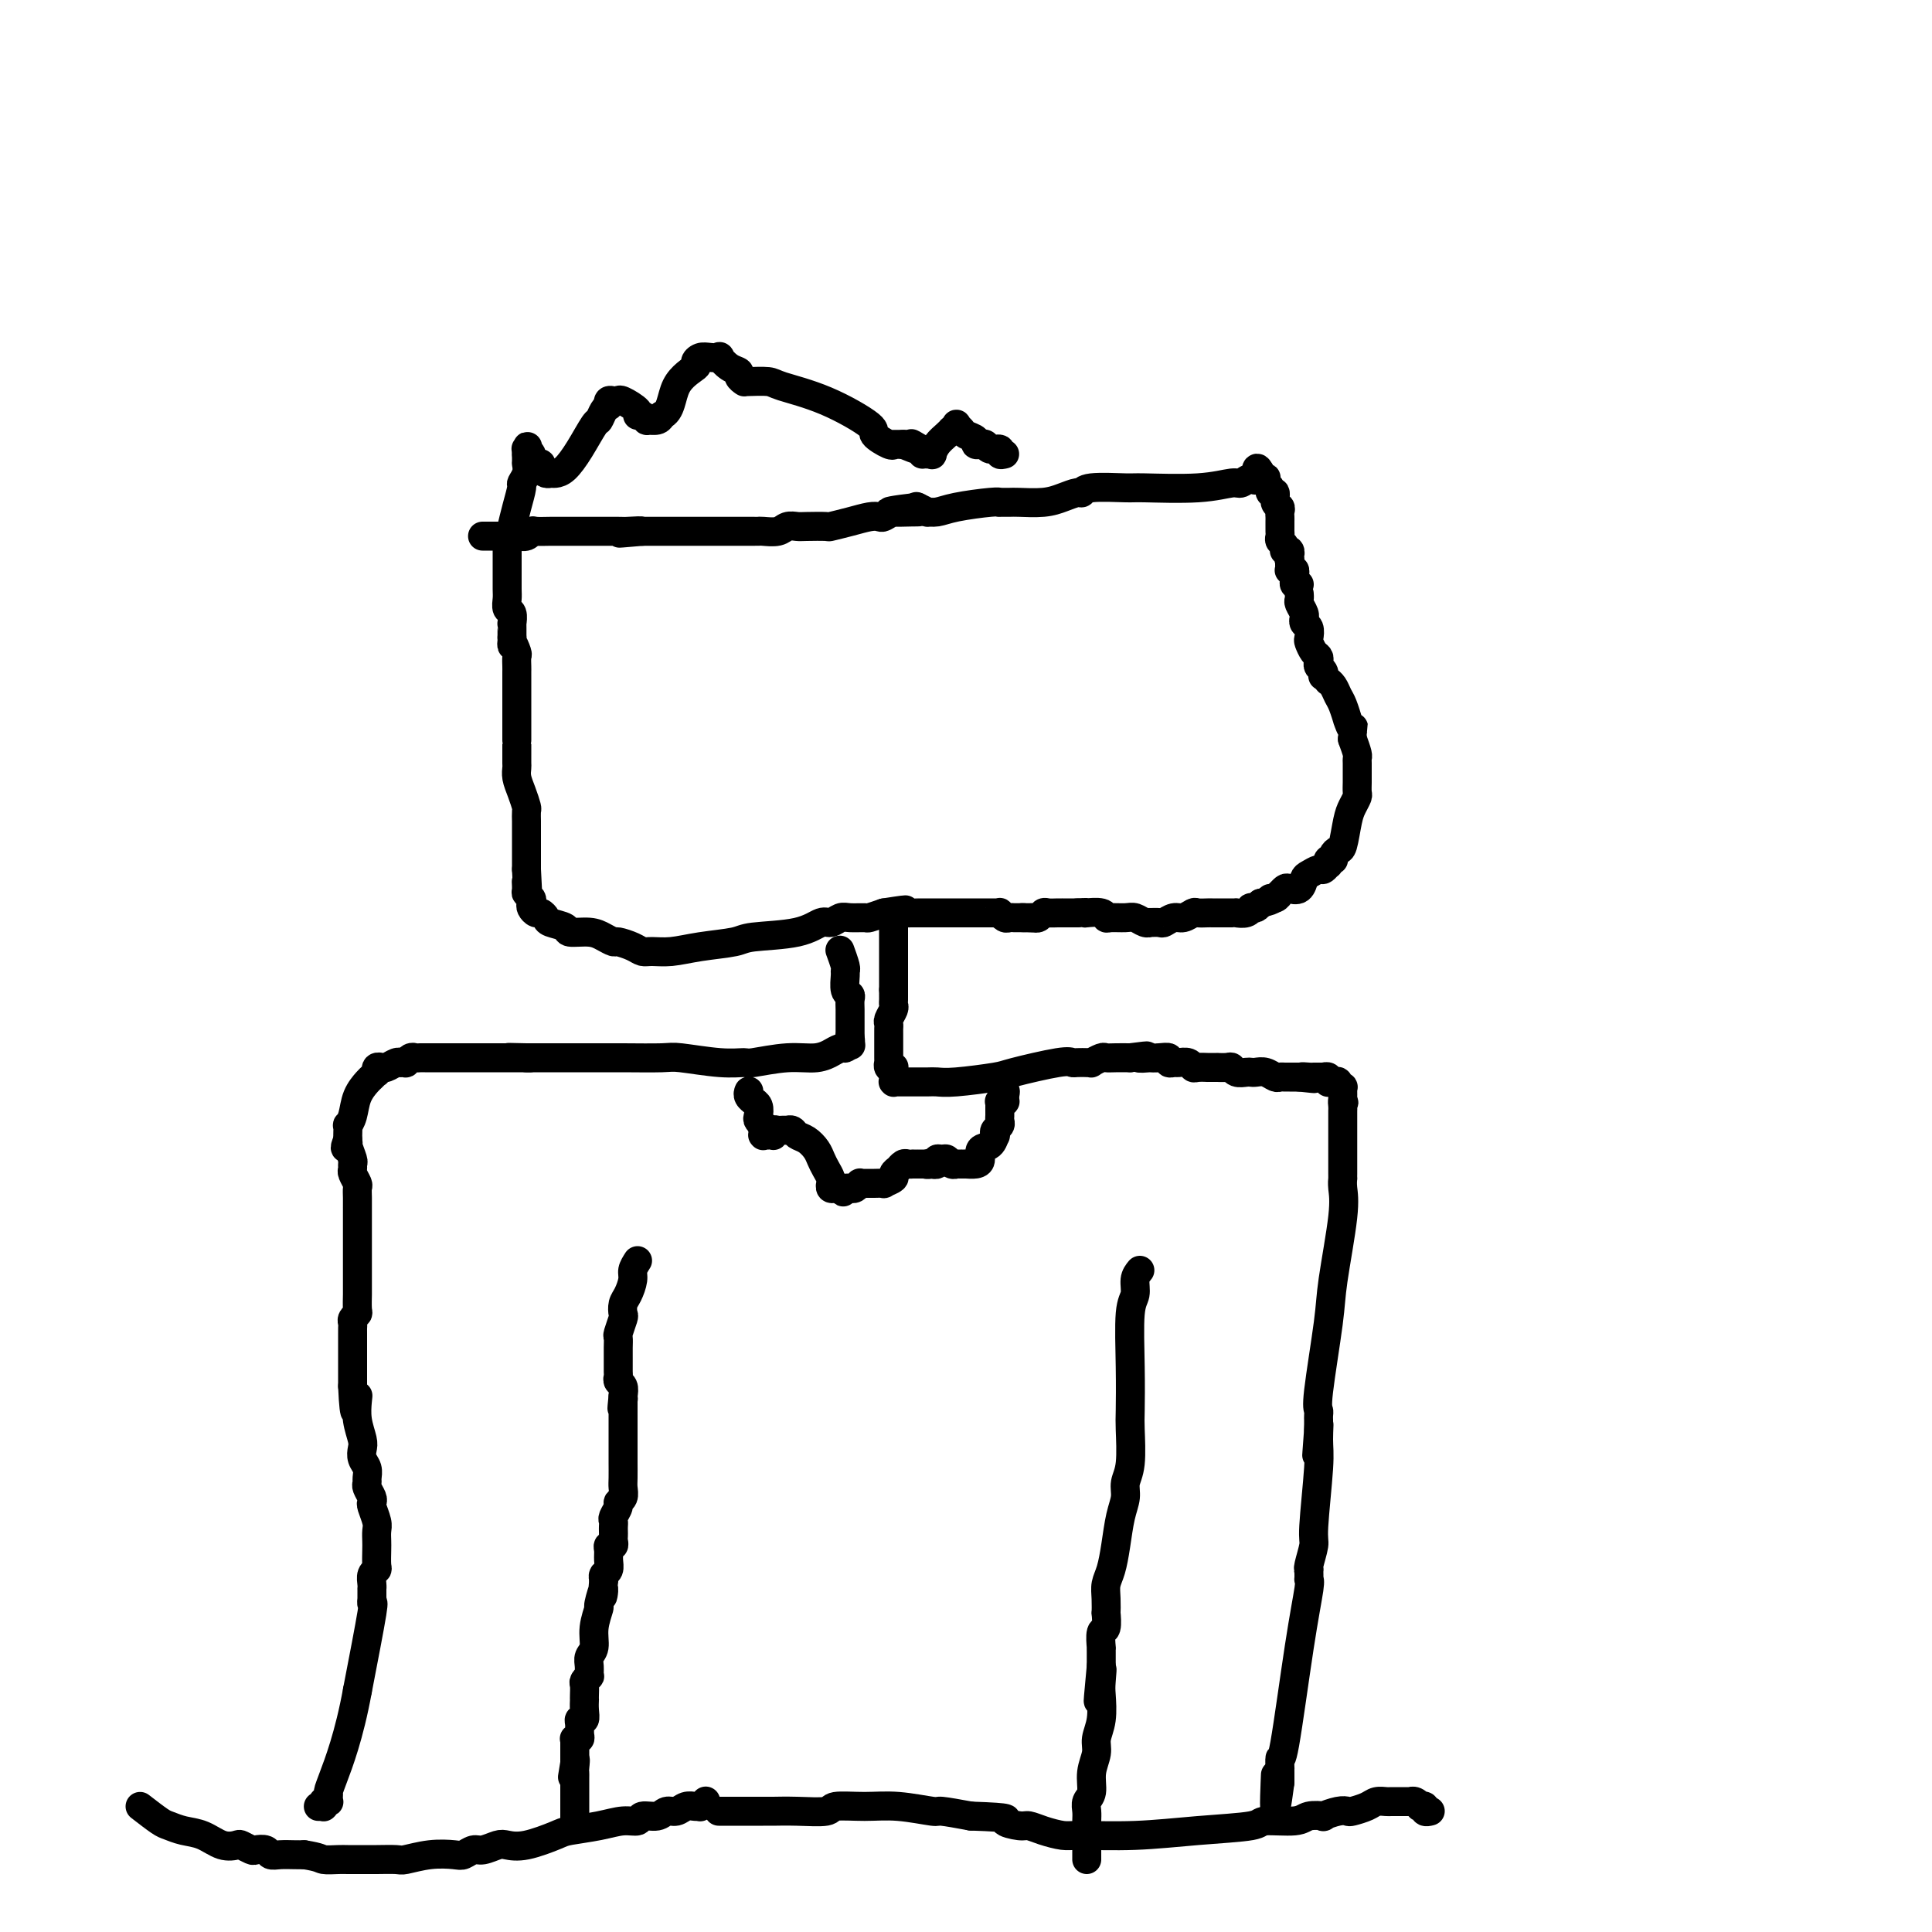 <svg viewBox='0 0 400 400' version='1.1' xmlns='http://www.w3.org/2000/svg' xmlns:xlink='http://www.w3.org/1999/xlink'><g fill='none' stroke='#000000' stroke-width='6' stroke-linecap='round' stroke-linejoin='round'><path d='M105,114c-0.000,0.329 -0.000,0.658 0,1c0.000,0.342 0.000,0.696 0,1c-0.000,0.304 -0.001,0.558 0,1c0.001,0.442 0.004,1.073 0,2c-0.004,0.927 -0.015,2.151 0,3c0.015,0.849 0.057,1.323 0,2c-0.057,0.677 -0.211,1.557 0,2c0.211,0.443 0.789,0.447 1,1c0.211,0.553 0.057,1.654 0,2c-0.057,0.346 -0.015,-0.062 0,0c0.015,0.062 0.004,0.594 0,1c-0.004,0.406 -0.001,0.688 0,1c0.001,0.312 0.001,0.656 0,1'/><path d='M106,132c0.094,2.898 -0.171,1.144 0,1c0.171,-0.144 0.778,1.322 1,2c0.222,0.678 0.060,0.567 0,1c-0.060,0.433 -0.016,1.411 0,2c0.016,0.589 0.004,0.788 0,1c-0.004,0.212 -0.001,0.436 0,1c0.001,0.564 0.000,1.469 0,2c-0.000,0.531 -0.000,0.690 0,1c0.000,0.310 0.000,0.772 0,2c-0.000,1.228 -0.000,3.222 0,4c0.000,0.778 -0.000,0.341 0,1c0.000,0.659 0.000,2.413 0,3c-0.000,0.587 -0.000,0.007 0,0c0.000,-0.007 0.000,0.561 0,1c-0.000,0.439 -0.001,0.750 0,1c0.001,0.250 0.003,0.440 0,1c-0.003,0.560 -0.011,1.492 0,2c0.011,0.508 0.041,0.593 0,1c-0.041,0.407 -0.155,1.135 0,2c0.155,0.865 0.577,1.867 1,3c0.423,1.133 0.845,2.398 1,3c0.155,0.602 0.041,0.543 0,1c-0.041,0.457 -0.011,1.432 0,2c0.011,0.568 0.003,0.730 0,1c-0.003,0.270 -0.001,0.649 0,1c0.001,0.351 0.000,0.674 0,1c-0.000,0.326 -0.000,0.654 0,1c0.000,0.346 0.000,0.711 0,1c-0.000,0.289 -0.000,0.501 0,1c0.000,0.499 0.000,1.285 0,2c-0.000,0.715 -0.000,1.357 0,2'/><path d='M109,180c0.460,8.057 0.109,4.200 0,3c-0.109,-1.200 0.022,0.255 0,1c-0.022,0.745 -0.199,0.778 0,1c0.199,0.222 0.774,0.633 1,1c0.226,0.367 0.103,0.690 0,1c-0.103,0.310 -0.184,0.608 0,1c0.184,0.392 0.635,0.878 1,1c0.365,0.122 0.644,-0.121 1,0c0.356,0.121 0.787,0.606 1,1c0.213,0.394 0.206,0.697 1,1c0.794,0.303 2.388,0.607 3,1c0.612,0.393 0.242,0.875 1,1c0.758,0.125 2.643,-0.107 4,0c1.357,0.107 2.184,0.554 3,1c0.816,0.446 1.621,0.890 2,1c0.379,0.110 0.333,-0.113 1,0c0.667,0.113 2.047,0.563 3,1c0.953,0.437 1.477,0.860 2,1c0.523,0.140 1.044,-0.004 2,0c0.956,0.004 2.348,0.157 4,0c1.652,-0.157 3.563,-0.624 6,-1c2.437,-0.376 5.401,-0.660 7,-1c1.599,-0.340 1.832,-0.736 4,-1c2.168,-0.264 6.270,-0.396 9,-1c2.730,-0.604 4.087,-1.679 5,-2c0.913,-0.321 1.381,0.111 2,0c0.619,-0.111 1.390,-0.764 2,-1c0.610,-0.236 1.060,-0.053 2,0c0.940,0.053 2.368,-0.024 3,0c0.632,0.024 0.466,0.150 1,0c0.534,-0.150 1.767,-0.575 3,-1'/><path d='M183,189c7.827,-1.238 3.394,-0.332 2,0c-1.394,0.332 0.252,0.089 1,0c0.748,-0.089 0.600,-0.024 1,0c0.400,0.024 1.350,0.006 2,0c0.650,-0.006 1.000,-0.002 1,0c-0.000,0.002 -0.351,0.000 0,0c0.351,-0.000 1.402,-0.000 2,0c0.598,0.000 0.742,0.000 1,0c0.258,-0.000 0.629,-0.000 1,0c0.371,0.000 0.742,0.000 1,0c0.258,-0.000 0.401,-0.000 1,0c0.599,0.000 1.652,0.000 2,0c0.348,-0.000 -0.010,-0.000 0,0c0.010,0.000 0.388,0.000 1,0c0.612,-0.000 1.459,-0.000 2,0c0.541,0.000 0.776,0.000 1,0c0.224,-0.000 0.437,-0.001 1,0c0.563,0.001 1.474,0.004 2,0c0.526,-0.004 0.665,-0.015 1,0c0.335,0.015 0.864,0.057 1,0c0.136,-0.057 -0.121,-0.211 0,0c0.121,0.211 0.621,0.789 1,1c0.379,0.211 0.636,0.057 1,0c0.364,-0.057 0.833,-0.015 1,0c0.167,0.015 0.031,0.004 0,0c-0.031,-0.004 0.044,-0.001 0,0c-0.044,0.001 -0.205,0.000 0,0c0.205,-0.000 0.777,-0.000 1,0c0.223,0.000 0.099,0.000 0,0c-0.099,-0.000 -0.171,-0.000 0,0c0.171,0.000 0.586,0.000 1,0'/><path d='M212,190c4.439,0.154 1.035,0.037 0,0c-1.035,-0.037 0.299,0.004 1,0c0.701,-0.004 0.769,-0.054 1,0c0.231,0.054 0.626,0.211 1,0c0.374,-0.211 0.727,-0.788 1,-1c0.273,-0.212 0.464,-0.057 1,0c0.536,0.057 1.415,0.015 2,0c0.585,-0.015 0.875,-0.004 1,0c0.125,0.004 0.085,0.001 0,0c-0.085,-0.001 -0.216,-0.000 0,0c0.216,0.000 0.779,0.000 1,0c0.221,-0.000 0.101,-0.000 0,0c-0.101,0.000 -0.181,0.000 0,0c0.181,-0.000 0.623,-0.000 1,0c0.377,0.000 0.688,0.000 1,0'/><path d='M223,189c2.199,-0.159 2.198,-0.057 2,0c-0.198,0.057 -0.593,0.068 0,0c0.593,-0.068 2.175,-0.215 3,0c0.825,0.215 0.893,0.794 1,1c0.107,0.206 0.254,0.041 1,0c0.746,-0.041 2.093,0.042 3,0c0.907,-0.042 1.374,-0.208 2,0c0.626,0.208 1.410,0.789 2,1c0.590,0.211 0.987,0.053 1,0c0.013,-0.053 -0.359,0.001 0,0c0.359,-0.001 1.448,-0.057 2,0c0.552,0.057 0.567,0.225 1,0c0.433,-0.225 1.286,-0.845 2,-1c0.714,-0.155 1.290,0.155 2,0c0.710,-0.155 1.553,-0.773 2,-1c0.447,-0.227 0.497,-0.061 1,0c0.503,0.061 1.458,0.016 2,0c0.542,-0.016 0.671,-0.004 1,0c0.329,0.004 0.858,0.001 1,0c0.142,-0.001 -0.103,-0.000 0,0c0.103,0.000 0.554,0.000 1,0c0.446,-0.000 0.888,-0.000 1,0c0.112,0.000 -0.107,0.001 0,0c0.107,-0.001 0.540,-0.004 1,0c0.460,0.004 0.945,0.015 1,0c0.055,-0.015 -0.322,-0.056 0,0c0.322,0.056 1.343,0.208 2,0c0.657,-0.208 0.949,-0.777 1,-1c0.051,-0.223 -0.140,-0.098 0,0c0.140,0.098 0.611,0.171 1,0c0.389,-0.171 0.694,-0.585 1,-1'/><path d='M261,187c3.658,-0.863 2.304,-1.019 2,-1c-0.304,0.019 0.442,0.215 1,0c0.558,-0.215 0.927,-0.840 1,-1c0.073,-0.160 -0.149,0.147 0,0c0.149,-0.147 0.669,-0.746 1,-1c0.331,-0.254 0.474,-0.163 1,0c0.526,0.163 1.436,0.399 2,0c0.564,-0.399 0.782,-1.431 1,-2c0.218,-0.569 0.437,-0.673 1,-1c0.563,-0.327 1.470,-0.876 2,-1c0.530,-0.124 0.682,0.177 1,0c0.318,-0.177 0.803,-0.832 1,-1c0.197,-0.168 0.105,0.152 0,0c-0.105,-0.152 -0.225,-0.775 0,-1c0.225,-0.225 0.795,-0.050 1,0c0.205,0.050 0.044,-0.024 0,0c-0.044,0.024 0.030,0.148 0,0c-0.030,-0.148 -0.163,-0.567 0,-1c0.163,-0.433 0.622,-0.879 1,-1c0.378,-0.121 0.676,0.085 1,-1c0.324,-1.085 0.675,-3.460 1,-5c0.325,-1.540 0.623,-2.244 1,-3c0.377,-0.756 0.833,-1.564 1,-2c0.167,-0.436 0.045,-0.502 0,-1c-0.045,-0.498 -0.012,-1.429 0,-2c0.012,-0.571 0.004,-0.781 0,-1c-0.004,-0.219 -0.004,-0.445 0,-1c0.004,-0.555 0.011,-1.437 0,-2c-0.011,-0.563 -0.042,-0.805 0,-1c0.042,-0.195 0.155,-0.341 0,-1c-0.155,-0.659 -0.577,-1.829 -1,-3'/><path d='M280,153c0.374,-3.724 0.307,-2.033 0,-2c-0.307,0.033 -0.856,-1.591 -1,-2c-0.144,-0.409 0.115,0.398 0,0c-0.115,-0.398 -0.604,-2.000 -1,-3c-0.396,-1.000 -0.698,-1.396 -1,-2c-0.302,-0.604 -0.603,-1.415 -1,-2c-0.397,-0.585 -0.890,-0.944 -1,-1c-0.110,-0.056 0.163,0.192 0,0c-0.163,-0.192 -0.762,-0.825 -1,-1c-0.238,-0.175 -0.116,0.108 0,0c0.116,-0.108 0.224,-0.605 0,-1c-0.224,-0.395 -0.782,-0.687 -1,-1c-0.218,-0.313 -0.097,-0.646 0,-1c0.097,-0.354 0.171,-0.729 0,-1c-0.171,-0.271 -0.585,-0.440 -1,-1c-0.415,-0.560 -0.829,-1.513 -1,-2c-0.171,-0.487 -0.099,-0.508 0,-1c0.099,-0.492 0.224,-1.454 0,-2c-0.224,-0.546 -0.796,-0.675 -1,-1c-0.204,-0.325 -0.041,-0.846 0,-1c0.041,-0.154 -0.042,0.060 0,0c0.042,-0.060 0.207,-0.394 0,-1c-0.207,-0.606 -0.788,-1.483 -1,-2c-0.212,-0.517 -0.057,-0.675 0,-1c0.057,-0.325 0.015,-0.819 0,-1c-0.015,-0.181 -0.004,-0.049 0,0c0.004,0.049 0.001,0.014 0,0c-0.001,-0.014 -0.001,-0.007 0,0'/><path d='M269,121c-0.425,0.091 -0.850,0.182 -1,0c-0.150,-0.182 -0.026,-0.636 0,-1c0.026,-0.364 -0.046,-0.637 0,-1c0.046,-0.363 0.208,-0.815 0,-1c-0.208,-0.185 -0.788,-0.101 -1,0c-0.212,0.101 -0.057,0.220 0,0c0.057,-0.220 0.015,-0.777 0,-1c-0.015,-0.223 -0.004,-0.111 0,0c0.004,0.111 0.001,0.222 0,0c-0.001,-0.222 -0.000,-0.778 0,-1c0.000,-0.222 0.000,-0.111 0,0'/><path d='M267,116c-0.311,-0.708 -0.087,0.020 0,0c0.087,-0.020 0.037,-0.790 0,-1c-0.037,-0.210 -0.063,0.141 0,0c0.063,-0.141 0.214,-0.773 0,-1c-0.214,-0.227 -0.793,-0.050 -1,0c-0.207,0.050 -0.041,-0.028 0,0c0.041,0.028 -0.041,0.162 0,0c0.041,-0.162 0.207,-0.621 0,-1c-0.207,-0.379 -0.788,-0.679 -1,-1c-0.212,-0.321 -0.057,-0.663 0,-1c0.057,-0.337 0.015,-0.667 0,-1c-0.015,-0.333 -0.003,-0.667 0,-1c0.003,-0.333 -0.003,-0.665 0,-1c0.003,-0.335 0.016,-0.672 0,-1c-0.016,-0.328 -0.061,-0.647 0,-1c0.061,-0.353 0.228,-0.739 0,-1c-0.228,-0.261 -0.849,-0.399 -1,-1c-0.151,-0.601 0.170,-1.667 0,-2c-0.170,-0.333 -0.829,0.068 -1,0c-0.171,-0.068 0.147,-0.606 0,-1c-0.147,-0.394 -0.757,-0.645 -1,-1c-0.243,-0.355 -0.118,-0.813 0,-1c0.118,-0.187 0.228,-0.103 0,0c-0.228,0.103 -0.793,0.223 -1,0c-0.207,-0.223 -0.056,-0.791 0,-1c0.056,-0.209 0.016,-0.060 0,0c-0.016,0.060 -0.008,0.030 0,0'/><path d='M261,98c-1.123,-2.541 -0.930,0.108 -1,1c-0.070,0.892 -0.404,0.029 -1,0c-0.596,-0.029 -1.453,0.777 -2,1c-0.547,0.223 -0.784,-0.138 -2,0c-1.216,0.138 -3.411,0.773 -7,1c-3.589,0.227 -8.571,0.046 -11,0c-2.429,-0.046 -2.306,0.043 -4,0c-1.694,-0.043 -5.207,-0.218 -7,0c-1.793,0.218 -1.867,0.829 -2,1c-0.133,0.171 -0.325,-0.098 -1,0c-0.675,0.098 -1.835,0.562 -3,1c-1.165,0.438 -2.336,0.850 -4,1c-1.664,0.150 -3.820,0.040 -5,0c-1.180,-0.040 -1.383,-0.008 -2,0c-0.617,0.008 -1.649,-0.008 -2,0c-0.351,0.008 -0.021,0.040 0,0c0.021,-0.040 -0.265,-0.153 -2,0c-1.735,0.153 -4.917,0.573 -7,1c-2.083,0.427 -3.066,0.860 -4,1c-0.934,0.140 -1.817,-0.014 -2,0c-0.183,0.014 0.335,0.196 0,0c-0.335,-0.196 -1.524,-0.770 -2,-1c-0.476,-0.230 -0.238,-0.115 0,0'/><path d='M190,105c-11.190,1.305 -3.666,1.068 -1,1c2.666,-0.068 0.475,0.034 -1,0c-1.475,-0.034 -2.235,-0.202 -3,0c-0.765,0.202 -1.537,0.776 -2,1c-0.463,0.224 -0.618,0.099 -1,0c-0.382,-0.099 -0.992,-0.170 -2,0c-1.008,0.170 -2.416,0.582 -4,1c-1.584,0.418 -3.345,0.843 -4,1c-0.655,0.157 -0.205,0.046 -1,0c-0.795,-0.046 -2.836,-0.026 -4,0c-1.164,0.026 -1.450,0.060 -2,0c-0.550,-0.060 -1.365,-0.212 -2,0c-0.635,0.212 -1.090,0.789 -2,1c-0.910,0.211 -2.275,0.057 -3,0c-0.725,-0.057 -0.809,-0.015 -1,0c-0.191,0.015 -0.488,0.004 -1,0c-0.512,-0.004 -1.239,-0.001 -2,0c-0.761,0.001 -1.557,0.000 -2,0c-0.443,-0.000 -0.533,-0.000 -1,0c-0.467,0.000 -1.311,0.000 -2,0c-0.689,-0.000 -1.222,-0.000 -2,0c-0.778,0.000 -1.799,0.000 -2,0c-0.201,-0.000 0.419,-0.000 0,0c-0.419,0.000 -1.876,0.000 -3,0c-1.124,-0.000 -1.916,-0.000 -2,0c-0.084,0.000 0.538,0.000 0,0c-0.538,-0.000 -2.237,-0.000 -3,0c-0.763,0.000 -0.590,0.000 -1,0c-0.410,-0.000 -1.403,-0.000 -2,0c-0.597,0.000 -0.799,0.000 -1,0'/><path d='M133,110c-8.936,0.774 -2.774,0.207 -1,0c1.774,-0.207 -0.838,-0.056 -2,0c-1.162,0.056 -0.875,0.015 -1,0c-0.125,-0.015 -0.664,-0.004 -1,0c-0.336,0.004 -0.470,0.001 -1,0c-0.530,-0.001 -1.455,-0.000 -2,0c-0.545,0.000 -0.709,0.000 -1,0c-0.291,-0.000 -0.709,-0.000 -1,0c-0.291,0.000 -0.456,0.000 -1,0c-0.544,-0.000 -1.466,-0.000 -2,0c-0.534,0.000 -0.681,0.000 -1,0c-0.319,-0.000 -0.812,-0.000 -1,0c-0.188,0.000 -0.071,0.000 0,0c0.071,-0.000 0.097,-0.001 0,0c-0.097,0.001 -0.315,0.004 -1,0c-0.685,-0.004 -1.836,-0.015 -3,0c-1.164,0.015 -2.339,0.057 -3,0c-0.661,-0.057 -0.806,-0.211 -1,0c-0.194,0.211 -0.437,0.789 -1,1c-0.563,0.211 -1.447,0.057 -2,0c-0.553,-0.057 -0.774,-0.015 -1,0c-0.226,0.015 -0.457,0.004 -1,0c-0.543,-0.004 -1.400,-0.001 -2,0c-0.600,0.001 -0.944,0.000 -1,0c-0.056,-0.000 0.177,-0.000 0,0c-0.177,0.000 -0.766,0.000 -1,0c-0.234,-0.000 -0.115,-0.000 0,0c0.115,0.000 0.227,0.000 0,0c-0.227,-0.000 -0.792,-0.000 -1,0c-0.208,0.000 -0.059,0.000 0,0c0.059,-0.000 0.030,-0.000 0,0'/><path d='M174,197c0.031,0.083 0.061,0.167 0,0c-0.061,-0.167 -0.214,-0.584 0,0c0.214,0.584 0.793,2.170 1,3c0.207,0.830 0.041,0.904 0,1c-0.041,0.096 0.041,0.213 0,1c-0.041,0.787 -0.207,2.243 0,3c0.207,0.757 0.788,0.815 1,1c0.212,0.185 0.057,0.497 0,1c-0.057,0.503 -0.015,1.195 0,2c0.015,0.805 0.004,1.722 0,2c-0.004,0.278 -0.001,-0.083 0,0c0.001,0.083 0.000,0.610 0,1c-0.000,0.390 -0.000,0.643 0,1c0.000,0.357 0.000,0.817 0,1c-0.000,0.183 -0.000,0.088 0,0c0.000,-0.088 0.000,-0.168 0,0c-0.000,0.168 -0.000,0.584 0,1'/><path d='M176,215c0.309,2.784 0.083,0.745 0,0c-0.083,-0.745 -0.021,-0.197 0,0c0.021,0.197 0.002,0.043 0,0c-0.002,-0.043 0.012,0.026 0,0c-0.012,-0.026 -0.050,-0.146 0,0c0.050,0.146 0.187,0.560 0,1c-0.187,0.440 -0.698,0.907 -1,1c-0.302,0.093 -0.394,-0.186 -1,0c-0.606,0.186 -1.725,0.838 -2,1c-0.275,0.162 0.293,-0.167 0,0c-0.293,0.167 -1.449,0.830 -3,1c-1.551,0.170 -3.497,-0.154 -6,0c-2.503,0.154 -5.561,0.788 -7,1c-1.439,0.212 -1.258,0.004 -2,0c-0.742,-0.004 -2.407,0.195 -5,0c-2.593,-0.195 -6.113,-0.784 -8,-1c-1.887,-0.216 -2.140,-0.058 -4,0c-1.860,0.058 -5.327,0.015 -8,0c-2.673,-0.015 -4.551,-0.004 -6,0c-1.449,0.004 -2.469,0.001 -3,0c-0.531,-0.001 -0.571,-0.000 -1,0c-0.429,0.000 -1.245,0.000 -2,0c-0.755,-0.000 -1.449,-0.000 -2,0c-0.551,0.000 -0.960,0.000 -1,0c-0.040,-0.000 0.291,-0.000 0,0c-0.291,0.000 -1.202,0.000 -2,0c-0.798,-0.000 -1.484,-0.000 -2,0c-0.516,0.000 -0.862,0.000 -1,0c-0.138,-0.000 -0.069,-0.000 0,0'/><path d='M109,219c-7.225,-0.155 -1.787,-0.041 0,0c1.787,0.041 -0.078,0.011 -2,0c-1.922,-0.011 -3.901,-0.003 -5,0c-1.099,0.003 -1.317,0.001 -3,0c-1.683,-0.001 -4.832,-0.001 -7,0c-2.168,0.001 -3.356,0.004 -4,0c-0.644,-0.004 -0.746,-0.015 -1,0c-0.254,0.015 -0.660,0.057 -1,0c-0.340,-0.057 -0.612,-0.211 -1,0c-0.388,0.211 -0.891,0.788 -1,1c-0.109,0.212 0.174,0.061 0,0c-0.174,-0.061 -0.807,-0.030 -1,0c-0.193,0.030 0.054,0.061 0,0c-0.054,-0.061 -0.411,-0.214 -1,0c-0.589,0.214 -1.412,0.793 -2,1c-0.588,0.207 -0.942,0.041 -1,0c-0.058,-0.041 0.181,0.041 0,0c-0.181,-0.041 -0.781,-0.207 -1,0c-0.219,0.207 -0.058,0.787 0,1c0.058,0.213 0.012,0.060 0,0c-0.012,-0.060 0.009,-0.029 0,0c-0.009,0.029 -0.048,0.054 0,0c0.048,-0.054 0.182,-0.187 0,0c-0.182,0.187 -0.679,0.695 -1,1c-0.321,0.305 -0.464,0.405 -1,1c-0.536,0.595 -1.464,1.683 -2,3c-0.536,1.317 -0.680,2.864 -1,4c-0.320,1.136 -0.818,1.861 -1,2c-0.182,0.139 -0.049,-0.309 0,0c0.049,0.309 0.014,1.374 0,2c-0.014,0.626 -0.007,0.813 0,1'/><path d='M72,236c-1.067,2.592 -0.233,1.574 0,1c0.233,-0.574 -0.135,-0.702 0,0c0.135,0.702 0.772,2.233 1,3c0.228,0.767 0.047,0.768 0,1c-0.047,0.232 0.040,0.695 0,1c-0.040,0.305 -0.207,0.454 0,1c0.207,0.546 0.787,1.490 1,2c0.213,0.510 0.057,0.587 0,1c-0.057,0.413 -0.015,1.162 0,2c0.015,0.838 0.004,1.766 0,2c-0.004,0.234 -0.001,-0.227 0,0c0.001,0.227 0.000,1.140 0,2c-0.000,0.860 -0.000,1.667 0,3c0.000,1.333 0.000,3.191 0,4c-0.000,0.809 -0.000,0.567 0,1c0.000,0.433 0.001,1.541 0,3c-0.001,1.459 -0.004,3.270 0,4c0.004,0.730 0.015,0.381 0,1c-0.015,0.619 -0.057,2.208 0,3c0.057,0.792 0.211,0.789 0,1c-0.211,0.211 -0.789,0.638 -1,1c-0.211,0.362 -0.057,0.660 0,1c0.057,0.340 0.015,0.724 0,1c-0.015,0.276 -0.004,0.445 0,1c0.004,0.555 0.001,1.497 0,2c-0.001,0.503 -0.000,0.568 0,1c0.000,0.432 0.000,1.232 0,2c-0.000,0.768 -0.000,1.505 0,2c0.000,0.495 0.000,0.749 0,1c-0.000,0.251 -0.000,0.500 0,1c0.000,0.500 0.000,1.250 0,2'/><path d='M73,287c0.377,8.619 0.819,4.665 1,3c0.181,-1.665 0.100,-1.043 0,0c-0.100,1.043 -0.219,2.506 0,4c0.219,1.494 0.777,3.020 1,4c0.223,0.980 0.113,1.415 0,2c-0.113,0.585 -0.227,1.322 0,2c0.227,0.678 0.797,1.299 1,2c0.203,0.701 0.041,1.484 0,2c-0.041,0.516 0.041,0.766 0,1c-0.041,0.234 -0.203,0.451 0,1c0.203,0.549 0.772,1.431 1,2c0.228,0.569 0.114,0.824 0,1c-0.114,0.176 -0.226,0.272 0,1c0.226,0.728 0.792,2.086 1,3c0.208,0.914 0.057,1.383 0,2c-0.057,0.617 -0.019,1.383 0,2c0.019,0.617 0.019,1.086 0,2c-0.019,0.914 -0.058,2.273 0,3c0.058,0.727 0.212,0.821 0,1c-0.212,0.179 -0.789,0.444 -1,1c-0.211,0.556 -0.057,1.402 0,2c0.057,0.598 0.015,0.949 0,1c-0.015,0.051 -0.004,-0.196 0,0c0.004,0.196 0.001,0.836 0,1c-0.001,0.164 -0.001,-0.147 0,0c0.001,0.147 0.002,0.753 0,1c-0.002,0.247 -0.009,0.135 0,0c0.009,-0.135 0.033,-0.294 0,0c-0.033,0.294 -0.124,1.041 0,1c0.124,-0.041 0.464,-0.869 0,2c-0.464,2.869 -1.732,9.434 -3,16'/><path d='M74,350c-1.690,9.321 -3.916,15.125 -5,18c-1.084,2.875 -1.026,2.823 -1,3c0.026,0.177 0.021,0.583 0,1c-0.021,0.417 -0.058,0.844 0,1c0.058,0.156 0.212,0.042 0,0c-0.212,-0.042 -0.789,-0.011 -1,0c-0.211,0.011 -0.057,0.002 0,0c0.057,-0.002 0.015,0.003 0,0c-0.015,-0.003 -0.004,-0.015 0,0c0.004,0.015 0.001,0.057 0,0c-0.001,-0.057 -0.000,-0.211 0,0c0.000,0.211 0.000,0.789 0,1c-0.000,0.211 0.000,0.057 0,0c-0.000,-0.057 -0.000,-0.015 0,0c0.000,0.015 0.001,0.004 0,0c-0.001,-0.004 -0.004,-0.001 0,0c0.004,0.001 0.015,0.000 0,0c-0.015,-0.000 -0.057,-0.000 0,0c0.057,0.000 0.211,0.000 0,0c-0.211,-0.000 -0.789,-0.000 -1,0c-0.211,0.000 -0.057,0.000 0,0c0.057,-0.000 0.015,-0.000 0,0c-0.015,0.000 -0.004,0.000 0,0c0.004,-0.000 0.002,-0.000 0,0'/><path d='M185,191c0.000,0.446 0.000,0.892 0,1c0.000,0.108 0.000,-0.123 0,0c-0.000,0.123 0.000,0.599 0,1c0.000,0.401 0.000,0.727 0,1c0.000,0.273 0.000,0.494 0,1c0.000,0.506 -0.000,1.299 0,2c0.000,0.701 0.000,1.311 0,2c0.000,0.689 0.000,1.455 0,2c0.000,0.545 0.000,0.867 0,1c0.000,0.133 0.000,0.077 0,0c0.000,-0.077 0.000,-0.175 0,0c-0.000,0.175 0.000,0.624 0,1c0.000,0.376 0.000,0.679 0,1c0.000,0.321 0.000,0.661 0,1'/><path d='M185,205c0.000,2.405 0.001,1.417 0,1c-0.001,-0.417 -0.004,-0.263 0,0c0.004,0.263 0.015,0.634 0,1c-0.015,0.366 -0.057,0.728 0,1c0.057,0.272 0.211,0.454 0,1c-0.211,0.546 -0.789,1.457 -1,2c-0.211,0.543 -0.057,0.720 0,1c0.057,0.280 0.015,0.664 0,1c-0.015,0.336 -0.004,0.625 0,1c0.004,0.375 0.001,0.837 0,1c-0.001,0.163 -0.000,0.029 0,0c0.000,-0.029 0.000,0.049 0,0c-0.000,-0.049 -0.000,-0.224 0,0c0.000,0.224 0.000,0.849 0,1c-0.000,0.151 -0.000,-0.171 0,0c0.000,0.171 0.000,0.834 0,1c-0.000,0.166 -0.000,-0.166 0,0c0.000,0.166 0.000,0.829 0,1c-0.000,0.171 -0.000,-0.150 0,0c0.000,0.150 0.000,0.771 0,1c-0.000,0.229 -0.000,0.065 0,0c0.000,-0.065 0.000,-0.033 0,0c-0.000,0.033 -0.001,0.065 0,0c0.001,-0.065 0.004,-0.227 0,0c-0.004,0.227 -0.015,0.845 0,1c0.015,0.155 0.057,-0.151 0,0c-0.057,0.151 -0.211,0.759 0,1c0.211,0.241 0.789,0.116 1,0c0.211,-0.116 0.057,-0.224 0,0c-0.057,0.224 -0.016,0.778 0,1c0.016,0.222 0.008,0.111 0,0'/><path d='M185,222c-0.000,2.646 -0.000,0.762 0,0c0.000,-0.762 0.000,-0.401 0,0c-0.000,0.401 -0.000,0.843 0,1c0.000,0.157 0.000,0.028 0,0c-0.000,-0.028 -0.001,0.045 0,0c0.001,-0.045 0.004,-0.208 0,0c-0.004,0.208 -0.016,0.788 0,1c0.016,0.212 0.061,0.057 0,0c-0.061,-0.057 -0.227,-0.015 0,0c0.227,0.015 0.849,0.004 1,0c0.151,-0.004 -0.169,-0.001 0,0c0.169,0.001 0.826,0.000 1,0c0.174,-0.000 -0.134,-0.000 0,0c0.134,0.000 0.709,0.001 1,0c0.291,-0.001 0.299,-0.004 1,0c0.701,0.004 2.096,0.013 3,0c0.904,-0.013 1.317,-0.050 2,0c0.683,0.050 1.636,0.185 4,0c2.364,-0.185 6.138,-0.691 8,-1c1.862,-0.309 1.813,-0.423 4,-1c2.187,-0.577 6.609,-1.619 9,-2c2.391,-0.381 2.750,-0.102 3,0c0.250,0.102 0.391,0.028 1,0c0.609,-0.028 1.687,-0.011 2,0c0.313,0.011 -0.138,0.017 0,0c0.138,-0.017 0.865,-0.057 1,0c0.135,0.057 -0.323,0.211 0,0c0.323,-0.211 1.427,-0.789 2,-1c0.573,-0.211 0.616,-0.057 1,0c0.384,0.057 1.110,0.016 2,0c0.890,-0.016 1.945,-0.008 3,0'/><path d='M234,219c5.895,-0.774 2.631,-0.208 2,0c-0.631,0.208 1.371,0.060 2,0c0.629,-0.060 -0.115,-0.030 0,0c0.115,0.030 1.091,0.061 2,0c0.909,-0.061 1.753,-0.213 2,0c0.247,0.213 -0.102,0.793 0,1c0.102,0.207 0.656,0.041 1,0c0.344,-0.041 0.479,0.041 1,0c0.521,-0.041 1.430,-0.207 2,0c0.570,0.207 0.802,0.788 1,1c0.198,0.212 0.363,0.057 1,0c0.637,-0.057 1.747,-0.015 2,0c0.253,0.015 -0.349,0.003 0,0c0.349,-0.003 1.651,0.003 2,0c0.349,-0.003 -0.254,-0.015 0,0c0.254,0.015 1.363,0.056 2,0c0.637,-0.056 0.800,-0.211 1,0c0.200,0.211 0.438,0.788 1,1c0.562,0.212 1.450,0.061 2,0c0.550,-0.061 0.763,-0.030 1,0c0.237,0.030 0.497,0.061 1,0c0.503,-0.061 1.249,-0.212 2,0c0.751,0.212 1.507,0.789 2,1c0.493,0.211 0.725,0.057 1,0c0.275,-0.057 0.595,-0.015 1,0c0.405,0.015 0.897,0.004 1,0c0.103,-0.004 -0.182,-0.001 0,0c0.182,0.001 0.832,0.000 1,0c0.168,-0.000 -0.147,-0.000 0,0c0.147,0.000 0.756,0.000 1,0c0.244,-0.000 0.122,-0.000 0,0'/><path d='M269,223c5.592,0.619 2.072,0.166 1,0c-1.072,-0.166 0.305,-0.044 1,0c0.695,0.044 0.708,0.012 1,0c0.292,-0.012 0.863,-0.003 1,0c0.137,0.003 -0.159,0.001 0,0c0.159,-0.001 0.775,-0.000 1,0c0.225,0.000 0.060,0.000 0,0c-0.060,-0.000 -0.016,-0.000 0,0c0.016,0.000 0.003,0.000 0,0c-0.003,-0.000 0.003,-0.001 0,0c-0.003,0.001 -0.015,0.004 0,0c0.015,-0.004 0.057,-0.015 0,0c-0.057,0.015 -0.212,0.057 0,0c0.212,-0.057 0.793,-0.211 1,0c0.207,0.211 0.041,0.789 0,1c-0.041,0.211 0.042,0.057 0,0c-0.042,-0.057 -0.208,-0.015 0,0c0.208,0.015 0.792,0.004 1,0c0.208,-0.004 0.041,-0.002 0,0c-0.041,0.002 0.045,0.005 0,0c-0.045,-0.005 -0.222,-0.016 0,0c0.222,0.016 0.844,0.060 1,0c0.156,-0.060 -0.154,-0.222 0,0c0.154,0.222 0.773,0.829 1,1c0.227,0.171 0.061,-0.094 0,0c-0.061,0.094 -0.016,0.547 0,1c0.016,0.453 0.004,0.906 0,1c-0.004,0.094 -0.001,-0.171 0,0c0.001,0.171 0.000,0.777 0,1c-0.000,0.223 -0.000,0.064 0,0c0.000,-0.064 0.000,-0.032 0,0'/><path d='M278,228c0.464,0.729 0.124,0.051 0,0c-0.124,-0.051 -0.033,0.527 0,1c0.033,0.473 0.009,0.843 0,1c-0.009,0.157 -0.002,0.102 0,0c0.002,-0.102 0.001,-0.251 0,0c-0.001,0.251 -0.000,0.901 0,1c0.000,0.099 0.000,-0.353 0,0c-0.000,0.353 -0.000,1.513 0,2c0.000,0.487 0.000,0.303 0,1c-0.000,0.697 -0.000,2.277 0,3c0.000,0.723 -0.000,0.589 0,1c0.000,0.411 0.000,1.367 0,2c-0.000,0.633 -0.000,0.944 0,1c0.000,0.056 0.000,-0.144 0,0c-0.000,0.144 -0.001,0.632 0,1c0.001,0.368 0.002,0.617 0,1c-0.002,0.383 -0.008,0.899 0,1c0.008,0.101 0.028,-0.212 0,0c-0.028,0.212 -0.106,0.950 0,2c0.106,1.050 0.396,2.414 0,6c-0.396,3.586 -1.479,9.394 -2,13c-0.521,3.606 -0.479,5.008 -1,9c-0.521,3.992 -1.604,10.572 -2,14c-0.396,3.428 -0.106,3.702 0,4c0.106,0.298 0.028,0.620 0,1c-0.028,0.380 -0.008,0.819 0,1c0.008,0.181 0.002,0.104 0,0c-0.002,-0.104 -0.001,-0.234 0,0c0.001,0.234 0.000,0.832 0,1c-0.000,0.168 -0.000,-0.095 0,0c0.000,0.095 0.000,0.547 0,1'/><path d='M273,296c-0.769,10.447 -0.191,2.565 0,0c0.191,-2.565 -0.005,0.188 0,2c0.005,1.812 0.212,2.682 0,6c-0.212,3.318 -0.841,9.084 -1,12c-0.159,2.916 0.154,2.981 0,4c-0.154,1.019 -0.773,2.990 -1,4c-0.227,1.010 -0.061,1.059 0,1c0.061,-0.059 0.016,-0.226 0,0c-0.016,0.226 -0.004,0.845 0,1c0.004,0.155 0.001,-0.155 0,0c-0.001,0.155 -0.001,0.773 0,1c0.001,0.227 0.001,0.061 0,0c-0.001,-0.061 -0.005,-0.019 0,0c0.005,0.019 0.019,0.014 0,0c-0.019,-0.014 -0.072,-0.038 0,0c0.072,0.038 0.268,0.137 0,2c-0.268,1.863 -1.000,5.489 -2,12c-1.000,6.511 -2.268,15.906 -3,20c-0.732,4.094 -0.928,2.887 -1,3c-0.072,0.113 -0.019,1.547 0,2c0.019,0.453 0.005,-0.076 0,0c-0.005,0.076 -0.001,0.756 0,1c0.001,0.244 0.000,0.051 0,0c-0.000,-0.051 -0.000,0.039 0,0c0.000,-0.039 0.000,-0.208 0,0c-0.000,0.208 -0.000,0.791 0,1c0.000,0.209 0.000,0.042 0,0c-0.000,-0.042 -0.000,0.040 0,0c0.000,-0.040 0.000,-0.203 0,0c-0.000,0.203 -0.000,0.772 0,1c0.000,0.228 0.000,0.114 0,0'/><path d='M265,369c-1.464,11.293 -1.124,3.027 -1,0c0.124,-3.027 0.033,-0.815 0,0c-0.033,0.815 -0.010,0.233 0,0c0.010,-0.233 0.005,-0.116 0,0'/><path d='M132,261c-0.445,0.698 -0.890,1.396 -1,2c-0.110,0.604 0.115,1.115 0,2c-0.115,0.885 -0.571,2.143 -1,3c-0.429,0.857 -0.833,1.314 -1,2c-0.167,0.686 -0.097,1.601 0,2c0.097,0.399 0.222,0.282 0,1c-0.222,0.718 -0.792,2.271 -1,3c-0.208,0.729 -0.056,0.633 0,1c0.056,0.367 0.015,1.198 0,2c-0.015,0.802 -0.005,1.577 0,2c0.005,0.423 0.005,0.494 0,1c-0.005,0.506 -0.015,1.448 0,2c0.015,0.552 0.056,0.715 0,1c-0.056,0.285 -0.207,0.692 0,1c0.207,0.308 0.774,0.517 1,1c0.226,0.483 0.113,1.242 0,2'/><path d='M129,289c-0.464,4.551 -0.124,1.927 0,1c0.124,-0.927 0.033,-0.158 0,0c-0.033,0.158 -0.009,-0.294 0,0c0.009,0.294 0.002,1.335 0,2c-0.002,0.665 -0.001,0.955 0,1c0.001,0.045 0.000,-0.156 0,0c-0.000,0.156 -0.000,0.670 0,1c0.000,0.330 0.000,0.478 0,1c-0.000,0.522 -0.000,1.419 0,2c0.000,0.581 0.000,0.845 0,1c-0.000,0.155 -0.000,0.201 0,1c0.000,0.799 0.001,2.350 0,3c-0.001,0.650 -0.004,0.398 0,1c0.004,0.602 0.016,2.058 0,3c-0.016,0.942 -0.061,1.369 0,2c0.061,0.631 0.226,1.464 0,2c-0.226,0.536 -0.845,0.773 -1,1c-0.155,0.227 0.155,0.442 0,1c-0.155,0.558 -0.773,1.459 -1,2c-0.227,0.541 -0.061,0.722 0,1c0.061,0.278 0.017,0.653 0,1c-0.017,0.347 -0.008,0.667 0,1c0.008,0.333 0.016,0.680 0,1c-0.016,0.320 -0.057,0.613 0,1c0.057,0.387 0.212,0.867 0,1c-0.212,0.133 -0.793,-0.081 -1,0c-0.207,0.081 -0.042,0.455 0,1c0.042,0.545 -0.040,1.259 0,2c0.040,0.741 0.203,1.507 0,2c-0.203,0.493 -0.772,0.712 -1,1c-0.228,0.288 -0.114,0.644 0,1'/><path d='M125,327c-0.553,6.153 0.063,2.534 0,2c-0.063,-0.534 -0.805,2.017 -1,3c-0.195,0.983 0.158,0.398 0,1c-0.158,0.602 -0.827,2.390 -1,4c-0.173,1.610 0.151,3.044 0,4c-0.151,0.956 -0.776,1.436 -1,2c-0.224,0.564 -0.046,1.211 0,2c0.046,0.789 -0.040,1.720 0,2c0.040,0.280 0.207,-0.093 0,0c-0.207,0.093 -0.787,0.650 -1,1c-0.213,0.350 -0.057,0.491 0,1c0.057,0.509 0.016,1.384 0,2c-0.016,0.616 -0.008,0.974 0,1c0.008,0.026 0.016,-0.278 0,0c-0.016,0.278 -0.057,1.139 0,2c0.057,0.861 0.212,1.723 0,2c-0.212,0.277 -0.793,-0.031 -1,0c-0.207,0.031 -0.041,0.401 0,1c0.041,0.599 -0.041,1.429 0,2c0.041,0.571 0.207,0.884 0,1c-0.207,0.116 -0.788,0.034 -1,0c-0.212,-0.034 -0.057,-0.020 0,0c0.057,0.020 0.015,0.047 0,0c-0.015,-0.047 -0.004,-0.166 0,0c0.004,0.166 0.001,0.619 0,1c-0.001,0.381 -0.000,0.690 0,1c0.000,0.310 0.000,0.622 0,1c-0.000,0.378 -0.000,0.823 0,1c0.000,0.177 0.000,0.086 0,0c-0.000,-0.086 -0.000,-0.167 0,0c0.000,0.167 0.000,0.584 0,1'/><path d='M119,365c-0.928,5.831 -0.249,1.409 0,0c0.249,-1.409 0.067,0.196 0,1c-0.067,0.804 -0.018,0.808 0,1c0.018,0.192 0.005,0.573 0,1c-0.005,0.427 -0.001,0.901 0,1c0.001,0.099 0.000,-0.176 0,0c-0.000,0.176 -0.000,0.804 0,1c0.000,0.196 0.000,-0.039 0,0c-0.000,0.039 -0.000,0.353 0,1c0.000,0.647 0.000,1.626 0,2c-0.000,0.374 -0.000,0.142 0,0c0.000,-0.142 0.000,-0.196 0,0c-0.000,0.196 -0.000,0.640 0,1c0.000,0.360 0.000,0.636 0,1c-0.000,0.364 -0.000,0.814 0,1c0.000,0.186 0.000,0.106 0,0c-0.000,-0.106 -0.000,-0.238 0,0c0.000,0.238 0.000,0.847 0,1c-0.000,0.153 -0.000,-0.151 0,0c0.000,0.151 0.000,0.757 0,1c-0.000,0.243 -0.000,0.121 0,0'/><path d='M29,374c1.530,1.181 3.059,2.362 4,3c0.941,0.638 1.292,0.731 2,1c0.708,0.269 1.771,0.712 3,1c1.229,0.288 2.624,0.421 4,1c1.376,0.579 2.735,1.606 4,2c1.265,0.394 2.437,0.157 3,0c0.563,-0.157 0.517,-0.235 1,0c0.483,0.235 1.493,0.781 2,1c0.507,0.219 0.510,0.111 1,0c0.490,-0.111 1.468,-0.226 2,0c0.532,0.226 0.617,0.793 1,1c0.383,0.207 1.065,0.056 2,0c0.935,-0.056 2.124,-0.016 3,0c0.876,0.016 1.438,0.008 2,0'/><path d='M63,384c3.376,0.536 3.315,0.876 4,1c0.685,0.124 2.117,0.033 3,0c0.883,-0.033 1.217,-0.008 2,0c0.783,0.008 2.014,-0.002 3,0c0.986,0.002 1.728,0.014 3,0c1.272,-0.014 3.075,-0.055 4,0c0.925,0.055 0.972,0.207 2,0c1.028,-0.207 3.037,-0.772 5,-1c1.963,-0.228 3.881,-0.117 5,0c1.119,0.117 1.440,0.241 2,0c0.560,-0.241 1.361,-0.847 2,-1c0.639,-0.153 1.117,0.149 2,0c0.883,-0.149 2.173,-0.747 3,-1c0.827,-0.253 1.193,-0.162 2,0c0.807,0.162 2.057,0.393 4,0c1.943,-0.393 4.580,-1.411 6,-2c1.420,-0.589 1.621,-0.750 3,-1c1.379,-0.250 3.934,-0.588 6,-1c2.066,-0.412 3.642,-0.899 5,-1c1.358,-0.101 2.499,0.184 3,0c0.501,-0.184 0.360,-0.838 1,-1c0.640,-0.162 2.059,0.167 3,0c0.941,-0.167 1.405,-0.830 2,-1c0.595,-0.170 1.321,0.151 2,0c0.679,-0.151 1.310,-0.776 2,-1c0.690,-0.224 1.439,-0.046 2,0c0.561,0.046 0.934,-0.039 1,0c0.066,0.039 -0.175,0.203 0,0c0.175,-0.203 0.764,-0.772 1,-1c0.236,-0.228 0.118,-0.114 0,0'/><path d='M149,375c-0.166,0.000 -0.331,0.000 0,0c0.331,-0.000 1.159,-0.000 2,0c0.841,0.000 1.693,0.001 3,0c1.307,-0.001 3.067,-0.004 4,0c0.933,0.004 1.038,0.015 2,0c0.962,-0.015 2.781,-0.058 5,0c2.219,0.058 4.837,0.216 6,0c1.163,-0.216 0.871,-0.805 2,-1c1.129,-0.195 3.678,0.003 6,0c2.322,-0.003 4.416,-0.207 7,0c2.584,0.207 5.657,0.825 7,1c1.343,0.175 0.955,-0.093 2,0c1.045,0.093 3.522,0.546 6,1'/><path d='M201,376c9.471,0.317 7.150,0.611 7,1c-0.150,0.389 1.872,0.875 3,1c1.128,0.125 1.363,-0.109 2,0c0.637,0.109 1.676,0.562 3,1c1.324,0.438 2.933,0.861 4,1c1.067,0.139 1.591,-0.005 4,0c2.409,0.005 6.705,0.160 11,0c4.295,-0.160 8.591,-0.635 13,-1c4.409,-0.365 8.931,-0.620 11,-1c2.069,-0.380 1.687,-0.885 3,-1c1.313,-0.115 4.323,0.162 6,0c1.677,-0.162 2.022,-0.762 3,-1c0.978,-0.238 2.589,-0.116 3,0c0.411,0.116 -0.377,0.224 0,0c0.377,-0.224 1.921,-0.782 3,-1c1.079,-0.218 1.694,-0.097 2,0c0.306,0.097 0.305,0.170 1,0c0.695,-0.170 2.087,-0.581 3,-1c0.913,-0.419 1.349,-0.844 2,-1c0.651,-0.156 1.519,-0.041 2,0c0.481,0.041 0.577,0.010 1,0c0.423,-0.010 1.175,0.001 2,0c0.825,-0.001 1.722,-0.014 2,0c0.278,0.014 -0.065,0.055 0,0c0.065,-0.055 0.538,-0.207 1,0c0.462,0.207 0.912,0.774 1,1c0.088,0.226 -0.186,0.113 0,0c0.186,-0.113 0.833,-0.226 1,0c0.167,0.226 -0.147,0.792 0,1c0.147,0.208 0.756,0.060 1,0c0.244,-0.060 0.122,-0.030 0,0'/><path d='M236,263c-0.453,0.556 -0.906,1.111 -1,2c-0.094,0.889 0.171,2.110 0,3c-0.171,0.890 -0.777,1.449 -1,4c-0.223,2.551 -0.064,7.095 0,11c0.064,3.905 0.032,7.170 0,9c-0.032,1.830 -0.064,2.224 0,4c0.064,1.776 0.224,4.935 0,7c-0.224,2.065 -0.833,3.035 -1,4c-0.167,0.965 0.109,1.924 0,3c-0.109,1.076 -0.604,2.268 -1,4c-0.396,1.732 -0.695,4.003 -1,6c-0.305,1.997 -0.618,3.719 -1,5c-0.382,1.281 -0.833,2.120 -1,3c-0.167,0.880 -0.048,1.802 0,3c0.048,1.198 0.027,2.672 0,3c-0.027,0.328 -0.060,-0.491 0,0c0.060,0.491 0.212,2.291 0,3c-0.212,0.709 -0.789,0.326 -1,1c-0.211,0.674 -0.057,2.404 0,3c0.057,0.596 0.015,0.057 0,0c-0.015,-0.057 -0.004,0.369 0,1c0.004,0.631 0.001,1.466 0,2c-0.001,0.534 -0.001,0.767 0,1'/><path d='M228,345c-1.239,13.109 -0.336,4.881 0,2c0.336,-2.881 0.105,-0.414 0,1c-0.105,1.414 -0.085,1.774 0,3c0.085,1.226 0.234,3.319 0,5c-0.234,1.681 -0.851,2.950 -1,4c-0.149,1.050 0.170,1.881 0,3c-0.170,1.119 -0.830,2.526 -1,4c-0.170,1.474 0.151,3.015 0,4c-0.151,0.985 -0.772,1.414 -1,2c-0.228,0.586 -0.061,1.328 0,2c0.061,0.672 0.016,1.275 0,2c-0.016,0.725 -0.004,1.571 0,2c0.004,0.429 0.001,0.440 0,1c-0.001,0.560 -0.000,1.671 0,2c0.000,0.329 0.000,-0.122 0,0c-0.000,0.122 -0.000,0.816 0,1c0.000,0.184 0.000,-0.143 0,0c-0.000,0.143 -0.000,0.757 0,1c0.000,0.243 0.000,0.117 0,0c-0.000,-0.117 -0.000,-0.224 0,0c0.000,0.224 0.000,0.778 0,1c-0.000,0.222 -0.000,0.111 0,0'/><path d='M155,226c0.032,-0.082 0.065,-0.164 0,0c-0.065,0.164 -0.227,0.572 0,1c0.227,0.428 0.845,0.874 1,1c0.155,0.126 -0.151,-0.067 0,0c0.151,0.067 0.758,0.396 1,1c0.242,0.604 0.117,1.485 0,2c-0.117,0.515 -0.227,0.664 0,1c0.227,0.336 0.792,0.860 1,1c0.208,0.140 0.059,-0.103 0,0c-0.059,0.103 -0.030,0.551 0,1'/><path d='M158,234c0.464,1.177 0.125,0.119 0,0c-0.125,-0.119 -0.034,0.700 0,1c0.034,0.300 0.013,0.080 0,0c-0.013,-0.080 -0.019,-0.021 0,0c0.019,0.021 0.061,0.005 0,0c-0.061,-0.005 -0.226,-0.000 0,0c0.226,0.000 0.844,-0.004 1,0c0.156,0.004 -0.151,0.015 0,0c0.151,-0.015 0.761,-0.057 1,0c0.239,0.057 0.106,0.211 0,0c-0.106,-0.211 -0.186,-0.789 0,-1c0.186,-0.211 0.637,-0.056 1,0c0.363,0.056 0.636,0.014 1,0c0.364,-0.014 0.818,-0.001 1,0c0.182,0.001 0.093,-0.012 0,0c-0.093,0.012 -0.190,0.048 0,0c0.190,-0.048 0.667,-0.179 1,0c0.333,0.179 0.523,0.666 1,1c0.477,0.334 1.242,0.513 2,1c0.758,0.487 1.509,1.283 2,2c0.491,0.717 0.720,1.354 1,2c0.280,0.646 0.610,1.301 1,2c0.390,0.699 0.840,1.441 1,2c0.160,0.559 0.029,0.934 0,1c-0.029,0.066 0.045,-0.179 0,0c-0.045,0.179 -0.209,0.780 0,1c0.209,0.220 0.791,0.059 1,0c0.209,-0.059 0.046,-0.016 0,0c-0.046,0.016 0.026,0.004 0,0c-0.026,-0.004 -0.150,-0.001 0,0c0.150,0.001 0.575,0.001 1,0'/><path d='M174,246c1.100,1.547 0.350,0.414 0,0c-0.350,-0.414 -0.301,-0.110 0,0c0.301,0.110 0.855,0.026 1,0c0.145,-0.026 -0.120,0.007 0,0c0.120,-0.007 0.623,-0.054 1,0c0.377,0.054 0.627,0.211 1,0c0.373,-0.211 0.869,-0.789 1,-1c0.131,-0.211 -0.104,-0.057 0,0c0.104,0.057 0.548,0.015 1,0c0.452,-0.015 0.914,-0.004 1,0c0.086,0.004 -0.203,0.002 0,0c0.203,-0.002 0.899,-0.004 1,0c0.101,0.004 -0.395,0.012 0,0c0.395,-0.012 1.679,-0.045 2,0c0.321,0.045 -0.320,0.170 0,0c0.320,-0.170 1.602,-0.633 2,-1c0.398,-0.367 -0.086,-0.638 0,-1c0.086,-0.362 0.744,-0.815 1,-1c0.256,-0.185 0.111,-0.102 0,0c-0.111,0.102 -0.189,0.224 0,0c0.189,-0.224 0.643,-0.792 1,-1c0.357,-0.208 0.616,-0.056 1,0c0.384,0.056 0.891,0.015 1,0c0.109,-0.015 -0.182,-0.004 0,0c0.182,0.004 0.837,0.001 1,0c0.163,-0.001 -0.167,-0.000 0,0c0.167,0.000 0.829,0.000 1,0c0.171,-0.000 -0.150,-0.000 0,0c0.150,0.000 0.771,0.000 1,0c0.229,-0.000 0.065,-0.000 0,0c-0.065,0.000 -0.033,0.000 0,0'/><path d='M192,241c2.719,-0.775 0.518,-0.211 0,0c-0.518,0.211 0.649,0.071 1,0c0.351,-0.071 -0.113,-0.073 0,0c0.113,0.073 0.804,0.219 1,0c0.196,-0.219 -0.101,-0.805 0,-1c0.101,-0.195 0.600,0.000 1,0c0.400,-0.000 0.699,-0.196 1,0c0.301,0.196 0.602,0.785 1,1c0.398,0.215 0.891,0.058 1,0c0.109,-0.058 -0.168,-0.015 0,0c0.168,0.015 0.781,0.004 1,0c0.219,-0.004 0.045,-0.001 0,0c-0.045,0.001 0.039,0.000 0,0c-0.039,-0.000 -0.200,0.000 0,0c0.200,-0.000 0.762,-0.002 1,0c0.238,0.002 0.153,0.008 0,0c-0.153,-0.008 -0.374,-0.028 0,0c0.374,0.028 1.344,0.105 2,0c0.656,-0.105 0.999,-0.393 1,-1c0.001,-0.607 -0.340,-1.534 0,-2c0.340,-0.466 1.361,-0.472 2,-1c0.639,-0.528 0.897,-1.580 1,-2c0.103,-0.420 0.052,-0.210 0,0'/><path d='M206,235c0.000,0.000 0.100,0.100 0.1,0.1'/><path d='M206,235c-0.113,-0.333 -0.226,-0.666 0,-1c0.226,-0.334 0.793,-0.668 1,-1c0.207,-0.332 0.056,-0.662 0,-1c-0.056,-0.338 -0.015,-0.683 0,-1c0.015,-0.317 0.004,-0.607 0,-1c-0.004,-0.393 -0.002,-0.890 0,-1c0.002,-0.110 0.004,0.166 0,0c-0.004,-0.166 -0.015,-0.776 0,-1c0.015,-0.224 0.057,-0.064 0,0c-0.057,0.064 -0.211,0.031 0,0c0.211,-0.031 0.789,-0.061 1,0c0.211,0.061 0.057,0.212 0,0c-0.057,-0.212 -0.015,-0.789 0,-1c0.015,-0.211 0.004,-0.057 0,0c-0.004,0.057 -0.001,0.016 0,0c0.001,-0.016 0.001,-0.008 0,0'/><path d='M208,227c0.310,-1.464 0.083,-1.125 0,-1c-0.083,0.125 -0.024,0.036 0,0c0.024,-0.036 0.012,-0.018 0,0'/><path d='M106,109c-0.081,0.337 -0.161,0.673 0,0c0.161,-0.673 0.565,-2.356 1,-4c0.435,-1.644 0.901,-3.250 1,-4c0.099,-0.750 -0.170,-0.645 0,-1c0.170,-0.355 0.778,-1.170 1,-2c0.222,-0.830 0.060,-1.676 0,-2c-0.060,-0.324 -0.016,-0.125 0,0c0.016,0.125 0.004,0.177 0,0c-0.004,-0.177 -0.001,-0.584 0,-1c0.001,-0.416 0.000,-0.843 0,-1c-0.000,-0.157 -0.000,-0.045 0,0c0.000,0.045 0.000,0.022 0,0'/><path d='M109,94c0.464,-2.547 0.123,-1.415 0,-1c-0.123,0.415 -0.029,0.114 0,0c0.029,-0.114 -0.007,-0.042 0,0c0.007,0.042 0.057,0.054 0,0c-0.057,-0.054 -0.222,-0.173 0,0c0.222,0.173 0.829,0.638 1,1c0.171,0.362 -0.095,0.623 0,1c0.095,0.377 0.550,0.872 1,1c0.450,0.128 0.893,-0.109 1,0c0.107,0.109 -0.124,0.564 0,1c0.124,0.436 0.602,0.853 1,1c0.398,0.147 0.716,0.025 1,0c0.284,-0.025 0.534,0.048 1,0c0.466,-0.048 1.147,-0.215 2,-1c0.853,-0.785 1.879,-2.186 3,-4c1.121,-1.814 2.339,-4.040 3,-5c0.661,-0.960 0.765,-0.653 1,-1c0.235,-0.347 0.602,-1.347 1,-2c0.398,-0.653 0.828,-0.959 1,-1c0.172,-0.041 0.085,0.183 0,0c-0.085,-0.183 -0.169,-0.775 0,-1c0.169,-0.225 0.591,-0.084 1,0c0.409,0.084 0.806,0.113 1,0c0.194,-0.113 0.186,-0.366 1,0c0.814,0.366 2.451,1.352 3,2c0.549,0.648 0.010,0.959 0,1c-0.010,0.041 0.508,-0.188 1,0c0.492,0.188 0.957,0.793 1,1c0.043,0.207 -0.334,0.017 0,0c0.334,-0.017 1.381,0.138 2,0c0.619,-0.138 0.809,-0.569 1,-1'/><path d='M137,86c1.981,-0.664 1.934,-3.824 3,-6c1.066,-2.176 3.246,-3.367 4,-4c0.754,-0.633 0.081,-0.707 0,-1c-0.081,-0.293 0.429,-0.804 1,-1c0.571,-0.196 1.205,-0.078 2,0c0.795,0.078 1.753,0.115 2,0c0.247,-0.115 -0.217,-0.381 0,0c0.217,0.381 1.116,1.408 2,2c0.884,0.592 1.754,0.747 2,1c0.246,0.253 -0.130,0.604 0,1c0.130,0.396 0.767,0.838 1,1c0.233,0.162 0.062,0.043 0,0c-0.062,-0.043 -0.016,-0.009 0,0c0.016,0.009 0.001,-0.005 0,0c-0.001,0.005 0.012,0.029 1,0c0.988,-0.029 2.952,-0.111 4,0c1.048,0.111 1.181,0.416 3,1c1.819,0.584 5.325,1.449 9,3c3.675,1.551 7.521,3.789 9,5c1.479,1.211 0.593,1.396 1,2c0.407,0.604 2.109,1.626 3,2c0.891,0.374 0.971,0.100 1,0c0.029,-0.100 0.008,-0.027 0,0c-0.008,0.027 -0.004,0.007 0,0c0.004,-0.007 0.009,-0.002 0,0c-0.009,0.002 -0.030,0.001 0,0c0.030,-0.001 0.111,-0.000 0,0c-0.111,0.000 -0.415,0.000 0,0c0.415,-0.000 1.547,-0.000 2,0c0.453,0.000 0.226,0.000 0,0'/><path d='M187,92c6.597,2.740 3.091,0.591 2,0c-1.091,-0.591 0.233,0.377 1,1c0.767,0.623 0.975,0.900 1,1c0.025,0.100 -0.135,0.021 0,0c0.135,-0.021 0.564,0.016 1,0c0.436,-0.016 0.877,-0.085 1,0c0.123,0.085 -0.073,0.325 0,0c0.073,-0.325 0.416,-1.215 1,-2c0.584,-0.785 1.409,-1.465 2,-2c0.591,-0.535 0.946,-0.925 1,-1c0.054,-0.075 -0.194,0.165 0,0c0.194,-0.165 0.830,-0.735 1,-1c0.170,-0.265 -0.127,-0.225 0,0c0.127,0.225 0.679,0.635 1,1c0.321,0.365 0.412,0.686 1,1c0.588,0.314 1.674,0.620 2,1c0.326,0.380 -0.109,0.834 0,1c0.109,0.166 0.761,0.045 1,0c0.239,-0.045 0.064,-0.012 0,0c-0.064,0.012 -0.017,0.003 0,0c0.017,-0.003 0.005,-0.001 0,0c-0.005,0.001 -0.002,0.001 0,0c0.002,-0.001 0.004,-0.001 0,0c-0.004,0.001 -0.013,0.004 0,0c0.013,-0.004 0.050,-0.016 0,0c-0.050,0.016 -0.186,0.061 0,0c0.186,-0.061 0.693,-0.226 1,0c0.307,0.226 0.412,0.844 1,1c0.588,0.156 1.658,-0.150 2,0c0.342,0.150 -0.045,0.757 0,1c0.045,0.243 0.523,0.121 1,0'/></g>
</svg>